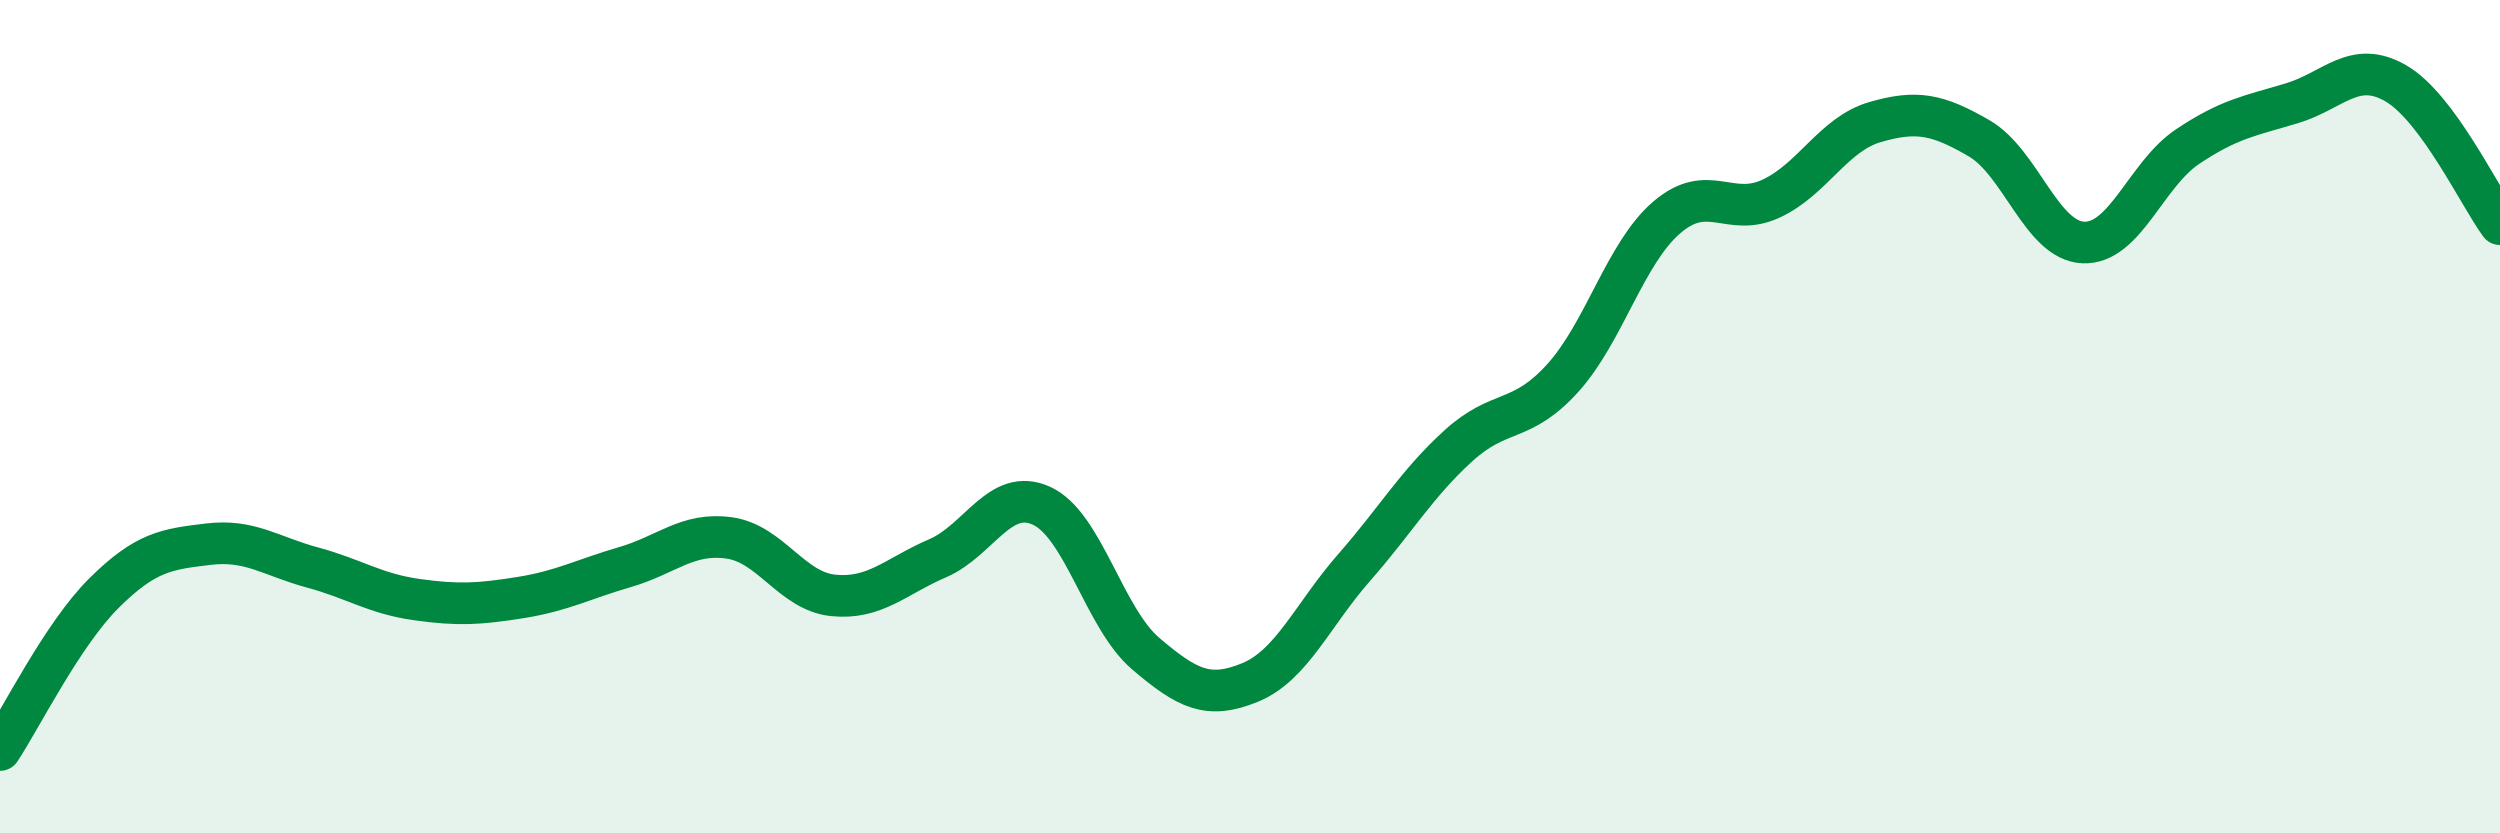 
    <svg width="60" height="20" viewBox="0 0 60 20" xmlns="http://www.w3.org/2000/svg">
      <path
        d="M 0,18 C 0.5,17.25 1.5,15.22 2.5,14.23 C 3.5,13.24 4,13.18 5,13.06 C 6,12.94 6.5,13.35 7.5,13.62 C 8.5,13.89 9,14.25 10,14.39 C 11,14.53 11.5,14.5 12.5,14.34 C 13.5,14.18 14,13.9 15,13.61 C 16,13.32 16.5,12.77 17.5,12.91 C 18.5,13.05 19,14.19 20,14.29 C 21,14.39 21.5,13.83 22.5,13.4 C 23.5,12.97 24,11.68 25,12.14 C 26,12.6 26.5,14.84 27.5,15.69 C 28.5,16.54 29,16.79 30,16.38 C 31,15.97 31.5,14.76 32.5,13.62 C 33.5,12.48 34,11.61 35,10.7 C 36,9.79 36.5,10.18 37.5,9.08 C 38.5,7.98 39,6.08 40,5.22 C 41,4.36 41.5,5.23 42.5,4.77 C 43.5,4.31 44,3.22 45,2.93 C 46,2.64 46.5,2.74 47.5,3.32 C 48.5,3.9 49,5.78 50,5.82 C 51,5.86 51.5,4.19 52.5,3.52 C 53.5,2.85 54,2.78 55,2.48 C 56,2.18 56.5,1.42 57.5,2 C 58.5,2.58 59.5,4.7 60,5.38L60 20L0 20Z"
        fill="#008740"
        opacity="0.1"
        stroke-linecap="round"
        stroke-linejoin="round"
      />
      <path
        d="M 0,18 C 0.5,17.25 1.5,15.22 2.5,14.23 C 3.5,13.24 4,13.18 5,13.06 C 6,12.94 6.5,13.35 7.5,13.62 C 8.5,13.89 9,14.25 10,14.39 C 11,14.53 11.5,14.5 12.5,14.34 C 13.5,14.18 14,13.9 15,13.61 C 16,13.32 16.5,12.77 17.5,12.91 C 18.5,13.05 19,14.19 20,14.29 C 21,14.39 21.5,13.83 22.5,13.4 C 23.5,12.97 24,11.68 25,12.14 C 26,12.6 26.5,14.84 27.5,15.69 C 28.5,16.54 29,16.79 30,16.38 C 31,15.97 31.5,14.76 32.5,13.62 C 33.5,12.48 34,11.61 35,10.7 C 36,9.79 36.5,10.18 37.5,9.08 C 38.5,7.98 39,6.08 40,5.22 C 41,4.36 41.5,5.23 42.5,4.77 C 43.5,4.31 44,3.22 45,2.93 C 46,2.64 46.5,2.74 47.5,3.32 C 48.5,3.9 49,5.78 50,5.82 C 51,5.86 51.5,4.19 52.5,3.52 C 53.5,2.85 54,2.78 55,2.48 C 56,2.18 56.5,1.42 57.5,2 C 58.5,2.58 59.5,4.7 60,5.38"
        stroke="#008740"
        stroke-width="1"
        fill="none"
        stroke-linecap="round"
        stroke-linejoin="round"
      />
    </svg>
  